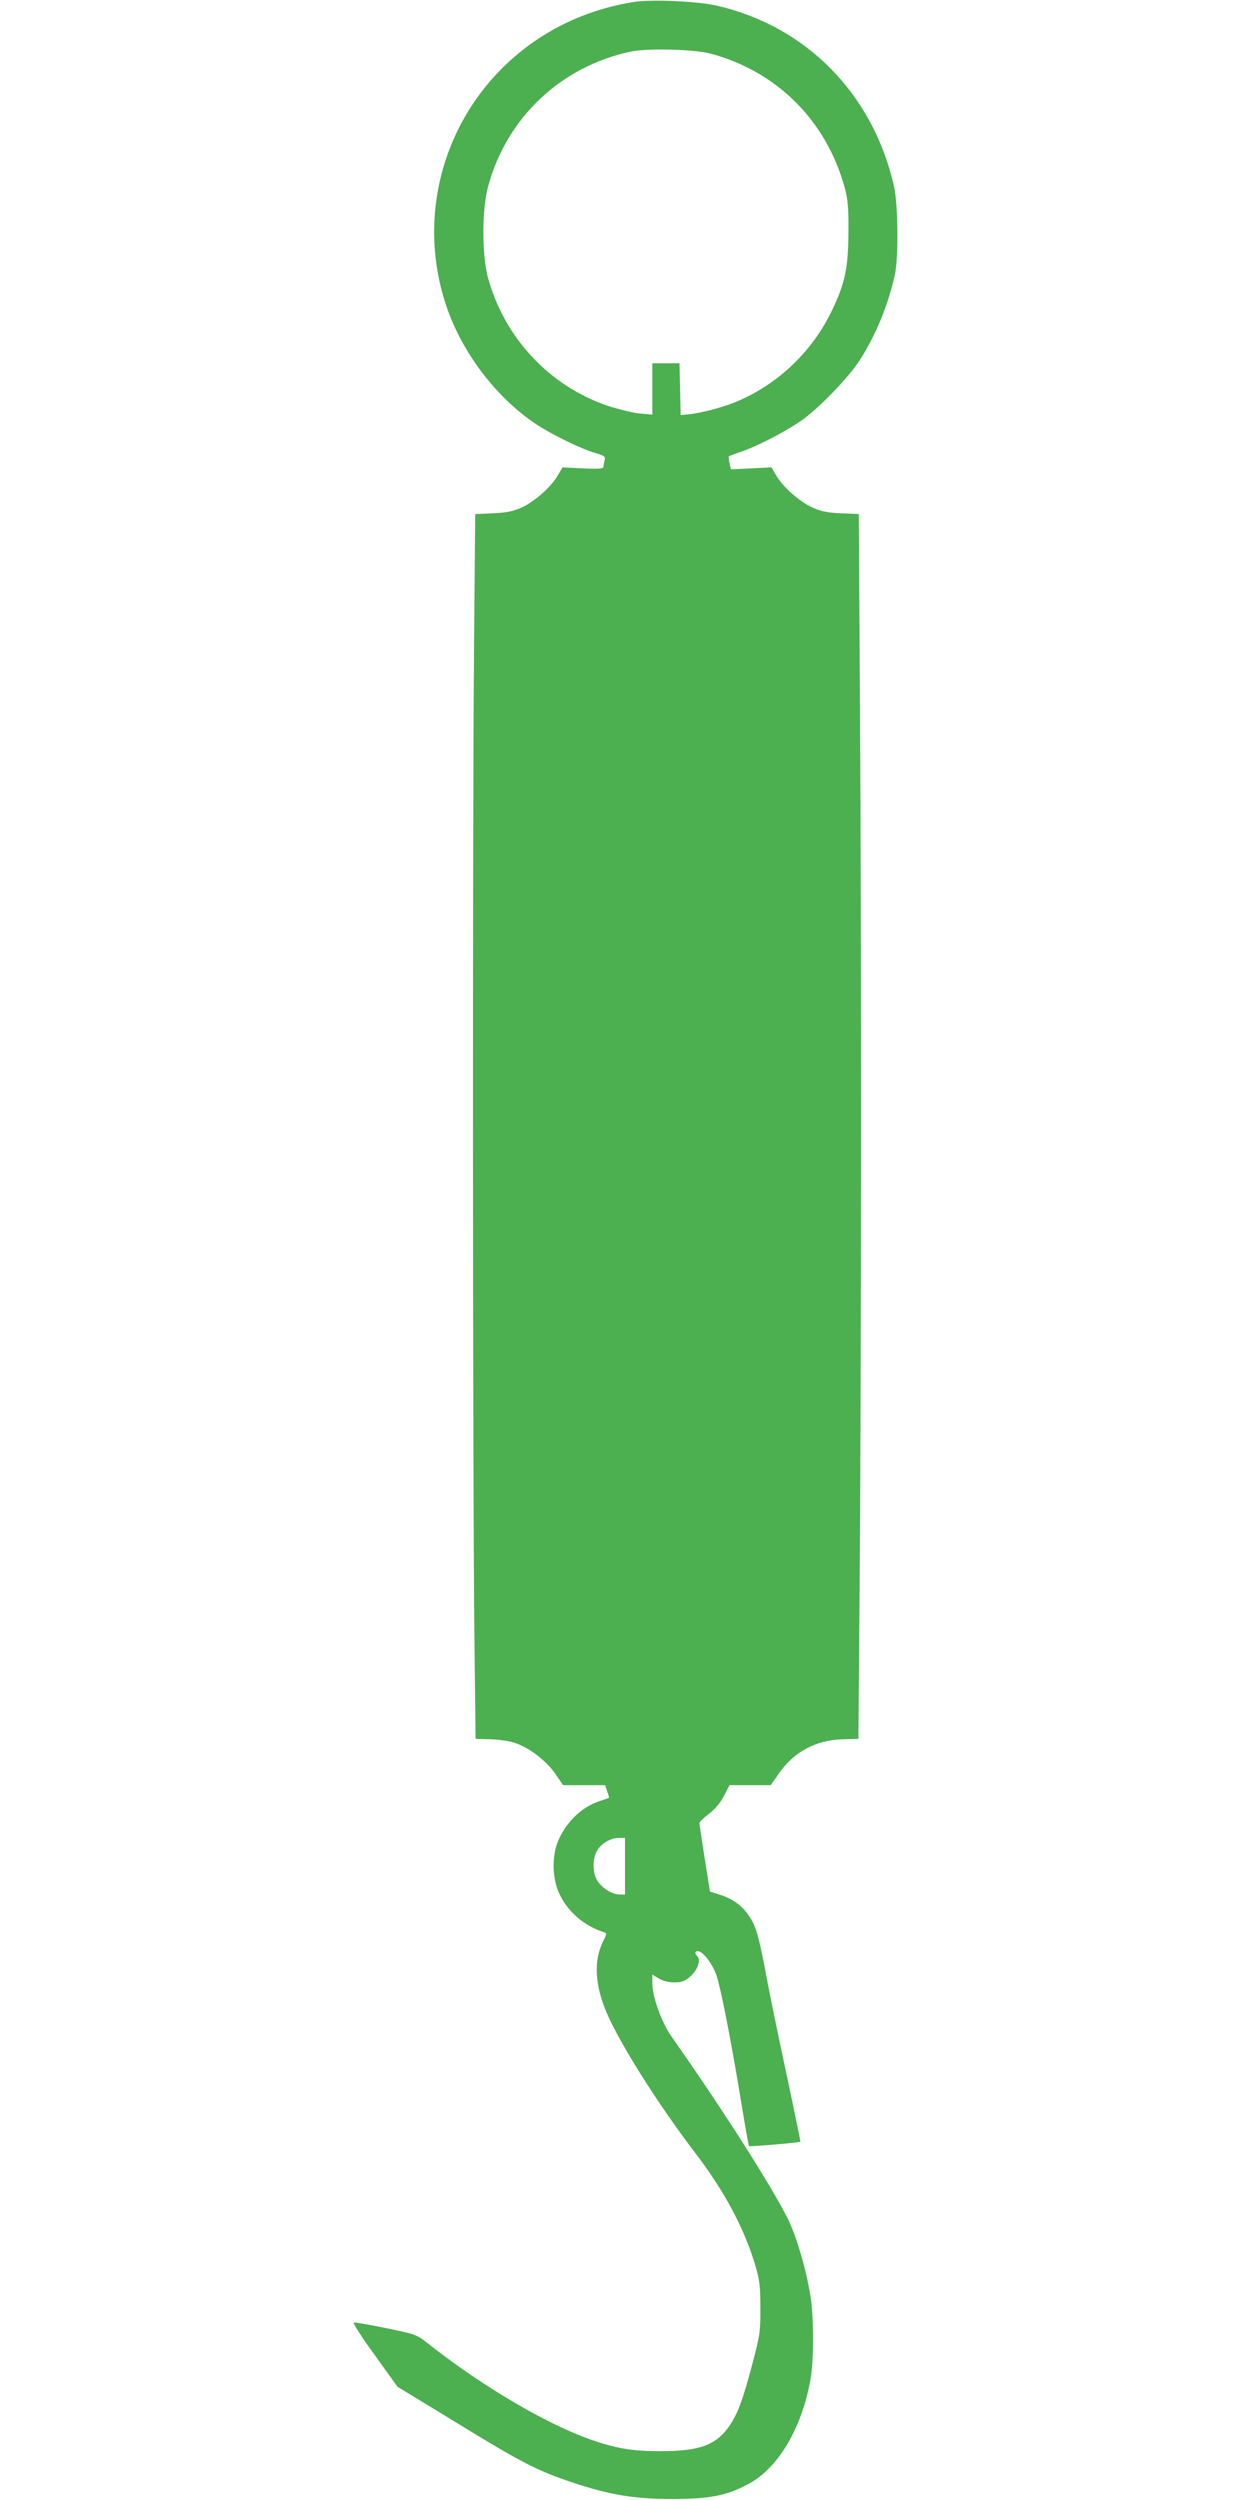 <?xml version="1.0" standalone="no"?>
<!DOCTYPE svg PUBLIC "-//W3C//DTD SVG 20010904//EN"
 "http://www.w3.org/TR/2001/REC-SVG-20010904/DTD/svg10.dtd">
<svg version="1.0" xmlns="http://www.w3.org/2000/svg"
 width="640pt" height="1280pt" viewBox="0 0 640 1280"
 preserveAspectRatio="xMidYMid meet">
<g transform="translate(0,1280) scale(0.1,-0.1)"
fill="#4caf50" stroke="none">
<path d="M3245 12790 c-161 -26 -311 -80 -444 -160 -480 -288 -694 -867 -516
-1396 80 -239 256 -471 462 -607 81 -54 234 -128 306 -148 41 -12 47 -17 43
-34 -3 -11 -6 -26 -6 -34 0 -11 -20 -13 -105 -9 l-105 5 -24 -41 c-35 -60
-118 -133 -184 -164 -45 -20 -77 -27 -148 -30 l-91 -4 -6 -697 c-8 -829 -7
-4318 2 -5055 l6 -519 75 -2 c41 -1 99 -9 127 -19 73 -24 161 -92 207 -159
l39 -57 108 0 107 0 11 -32 c6 -17 10 -32 9 -33 -2 -1 -25 -9 -52 -18 -92 -31
-175 -114 -212 -212 -29 -76 -25 -184 8 -257 44 -96 126 -167 230 -201 15 -5
15 -9 -3 -44 -51 -103 -44 -228 20 -375 73 -165 262 -463 446 -705 153 -200
253 -386 311 -578 23 -77 27 -108 27 -220 1 -121 -2 -141 -40 -285 -49 -185
-74 -254 -116 -317 -68 -101 -152 -133 -354 -133 -145 0 -224 13 -355 58 -229
80 -555 272 -830 488 -64 51 -66 52 -221 84 -86 18 -161 30 -166 29 -6 -2 42
-77 107 -166 l117 -163 305 -186 c329 -202 413 -245 590 -304 192 -64 318 -85
515 -85 191 1 275 17 387 77 153 81 275 289 318 538 17 94 17 310 1 415 -21
137 -70 306 -115 400 -82 167 -333 561 -600 941 -49 70 -96 202 -96 269 l0 45
33 -20 c20 -12 50 -20 79 -20 38 0 54 6 82 30 37 33 56 84 37 103 -15 15 -14
27 2 27 26 0 76 -66 96 -126 23 -70 76 -341 127 -654 19 -118 37 -216 39 -218
4 -4 258 18 263 22 1 2 -29 149 -67 327 -38 178 -84 398 -101 489 -42 225 -57
282 -90 333 -36 57 -84 93 -151 115 l-54 17 -27 170 c-14 94 -27 175 -27 180
-1 6 21 27 47 47 31 23 59 55 78 92 l29 56 106 0 105 0 40 57 c77 113 191 174
329 178 l80 2 6 729 c9 1056 10 3436 2 4566 l-6 976 -91 4 c-71 3 -103 10
-148 30 -66 31 -149 104 -184 164 l-24 41 -104 -5 -104 -5 -7 32 c-4 18 -5 34
-3 35 1 1 32 13 68 25 95 34 245 114 320 170 86 65 225 210 278 291 83 126
151 291 184 445 19 89 16 362 -5 453 -108 472 -449 818 -907 923 -99 23 -333
33 -425 19z m395 -265 c341 -92 593 -346 686 -690 15 -55 19 -103 18 -225 -1
-180 -17 -259 -84 -399 -102 -213 -281 -383 -498 -471 -69 -28 -178 -56 -242
-62 l-35 -3 -3 133 -3 132 -69 0 -70 0 0 -131 0 -132 -66 6 c-36 4 -110 22
-165 40 -299 103 -528 350 -611 657 -31 119 -31 347 1 465 95 353 373 615 731
691 89 18 323 12 410 -11z m-440 -9280 l0 -145 -25 0 c-36 0 -78 23 -109 60
-31 37 -36 112 -11 161 20 38 70 69 113 69 l32 0 0 -145z"/>
</g>
</svg>

